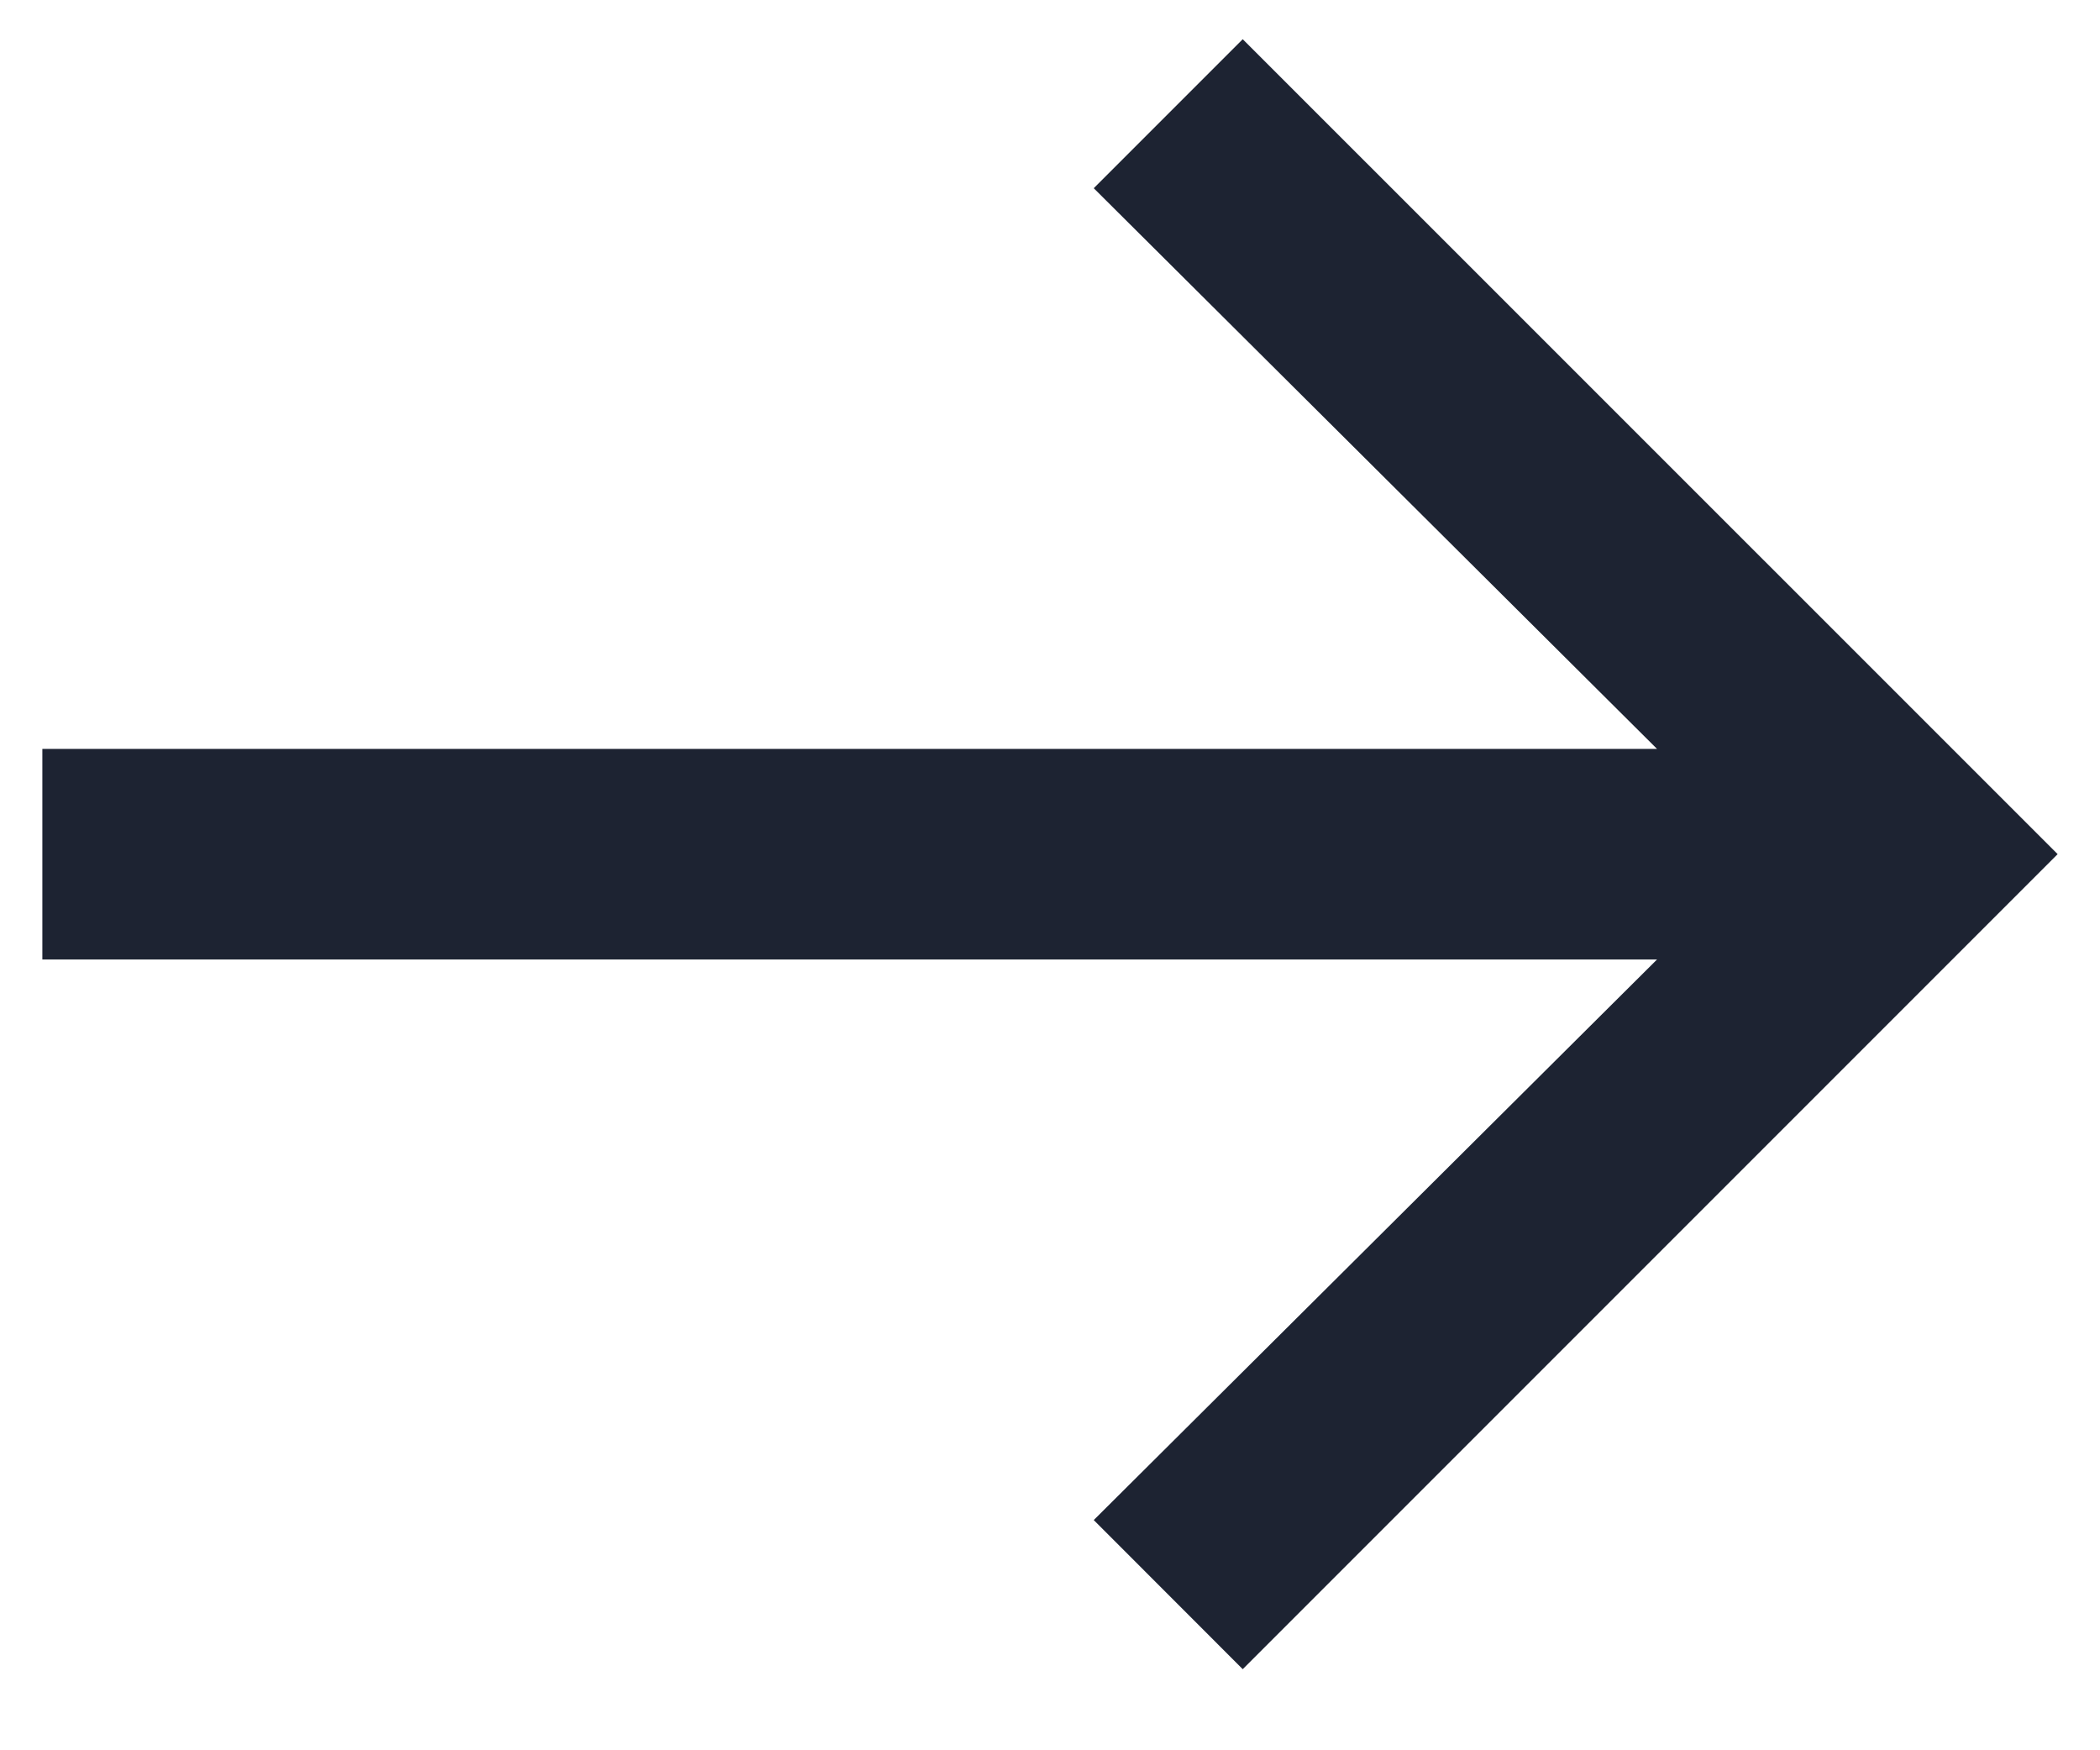 <svg width="18" height="15" viewBox="0 0 18 15" fill="none" xmlns="http://www.w3.org/2000/svg">
<path d="M10.652 0.336L17.637 7.32L10.652 14.305L9.375 13.027L14.203 8.223L0.363 8.223L0.363 6.418L14.203 6.418L9.375 1.613L10.652 0.336Z" fill="#1D2332"/>
</svg>
